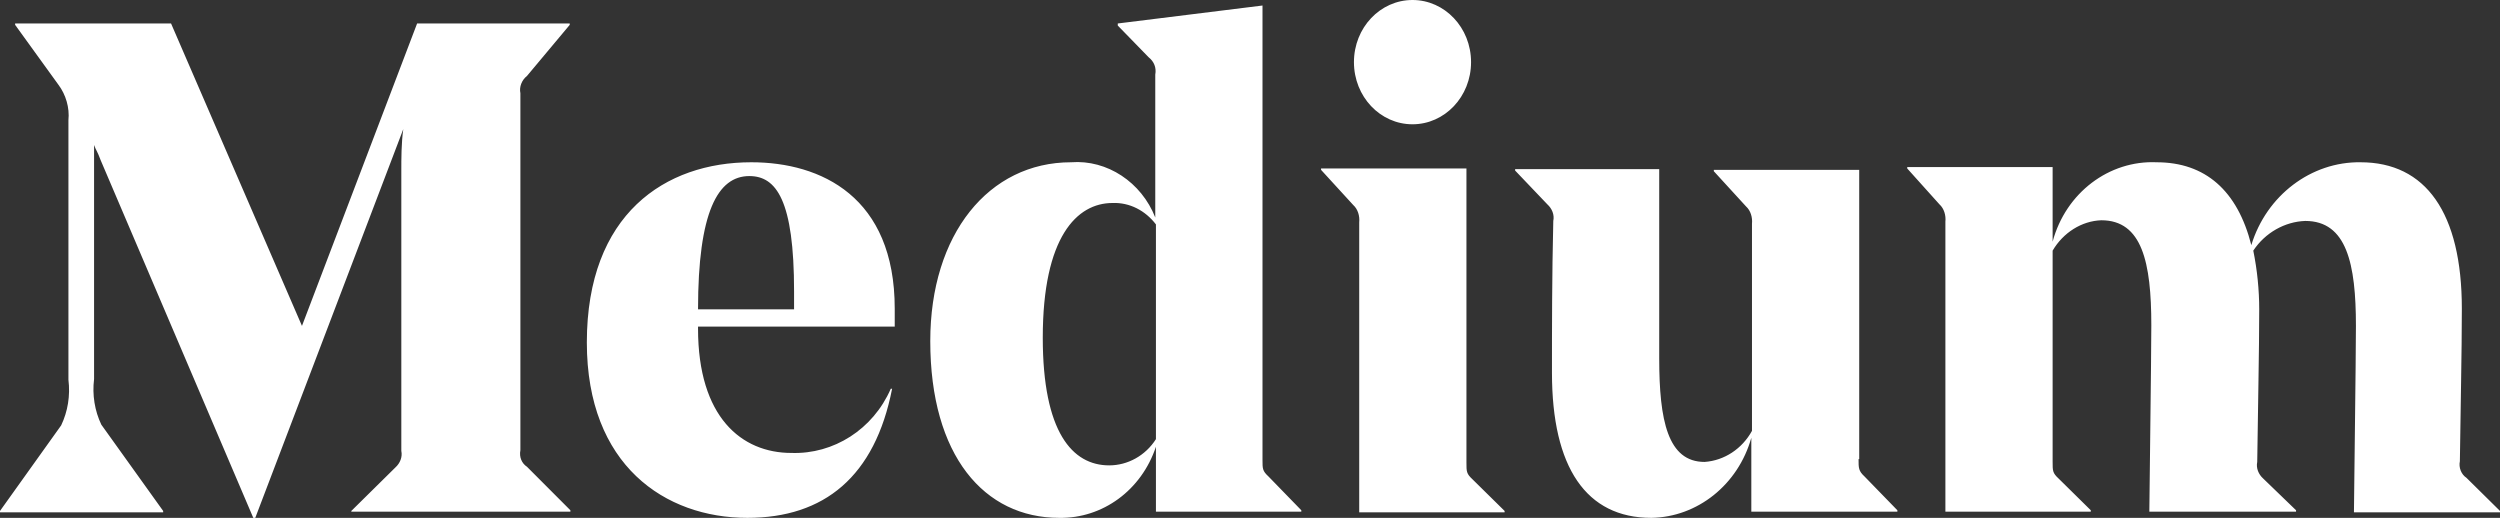 <svg width="140" height="29" viewBox="0 0 140 29" fill="none" xmlns="http://www.w3.org/2000/svg">
<rect x="0" y="0" width="140" height="29" fill="#333333" stroke="none"/>
<g clip-path="url(#clip0)">
<path d="M70.7 25.752C70.7 26.255 70.7 26.371 71.032 26.68L72.874 28.575V28.652H64.732V25.017C63.921 27.453 61.747 29.039 59.316 29C55.116 29 52.095 25.52 52.095 19.101C52.095 13.108 55.374 9.087 59.979 9.087C62.005 8.932 63.921 10.208 64.695 12.18V4.176C64.768 3.789 64.621 3.441 64.326 3.209L62.595 1.431V1.315L70.7 0.309V25.752ZM64.732 24.592V12.567C64.142 11.793 63.258 11.329 62.3 11.368C60.31 11.368 58.395 13.263 58.395 18.908C58.395 24.205 60.053 26.061 62.116 26.061C63.147 26.061 64.142 25.52 64.732 24.592ZM76.116 28.691V12.451C76.153 12.103 76.042 11.716 75.784 11.484L73.979 9.512V9.435H82.121V25.907C82.121 26.409 82.121 26.525 82.453 26.835L84.258 28.613V28.691H76.116ZM75.821 3.48C75.821 1.547 77.295 0 79.1 0C80.905 0 82.379 1.547 82.379 3.48C82.379 5.413 80.905 6.96 79.1 6.96C77.295 6.96 75.821 5.413 75.821 3.48ZM104.079 25.713C104.079 26.216 104.079 26.371 104.411 26.68L106.253 28.575V28.652H98.074V24.515C97.337 27.144 95.053 28.961 92.474 29C88.826 29 86.91 26.177 86.91 20.88C86.91 18.328 86.91 15.505 86.984 12.373C87.058 12.025 86.91 11.677 86.653 11.445L84.847 9.551V9.473H92.916C92.916 9.589 92.916 19.565 92.916 20.068C92.916 23.548 93.395 25.868 95.458 25.868C96.563 25.791 97.558 25.133 98.111 24.128V12.528C98.147 12.18 98.037 11.793 97.779 11.561L95.974 9.589V9.512H104.116V25.713H104.079ZM131.821 28.691C131.821 28.072 131.932 20.068 131.932 18.251C131.932 14.771 131.416 12.373 129.095 12.373C127.953 12.412 126.847 13.031 126.184 14.036C126.405 15.119 126.516 16.24 126.516 17.323C126.516 19.72 126.442 22.813 126.405 25.868C126.332 26.216 126.479 26.564 126.737 26.796L128.579 28.575V28.652H120.363C120.363 28.072 120.474 20.029 120.474 18.212C120.474 14.693 119.958 12.335 117.674 12.335C116.568 12.373 115.537 13.031 114.947 14.036V25.868C114.947 26.371 114.947 26.487 115.279 26.796L117.084 28.575V28.652H108.942V12.412C108.979 12.064 108.868 11.677 108.611 11.445L106.805 9.435V9.357H114.947V13.533C115.684 10.788 118.116 8.971 120.768 9.087C123.495 9.087 125.3 10.672 126.074 13.727C126.921 10.943 129.426 9.048 132.189 9.087C135.837 9.087 137.863 11.909 137.863 17.284C137.863 19.836 137.789 22.775 137.753 25.829C137.679 26.177 137.826 26.564 138.121 26.757L140 28.613V28.691H131.821ZM29.511 26.139L31.942 28.575V28.652H19.674V28.613L22.142 26.177C22.4 25.945 22.547 25.597 22.474 25.249V9.551C22.474 8.893 22.474 8.004 22.584 7.231L14.295 29H14.184L5.637 8.971C5.453 8.468 5.379 8.429 5.268 8.12V21.228C5.158 22.117 5.305 23.007 5.674 23.78L9.137 28.613V28.691H0V28.613L3.426 23.819C3.795 23.045 3.942 22.156 3.832 21.267V6.728C3.905 6.032 3.684 5.297 3.279 4.756L0.847 1.392V1.315H9.579L16.91 18.251L23.358 1.315H31.905V1.392L29.511 4.253C29.216 4.485 29.068 4.872 29.142 5.22V25.211C29.068 25.597 29.216 25.945 29.511 26.139ZM39.09 18.328V18.405C39.09 23.355 41.521 25.365 44.321 25.365C46.679 25.443 48.889 24.051 49.884 21.769H49.958C49 26.68 46.163 29 41.853 29C37.247 29 32.863 26.061 32.863 19.179C32.863 11.987 37.247 9.087 42.074 9.087C45.979 9.087 50.105 11.02 50.105 17.284C50.105 17.4 50.105 17.825 50.105 18.289H39.09V18.328ZM39.09 17.323H44.468C44.468 16.82 44.468 16.472 44.468 16.317C44.468 11.213 43.474 9.86 41.963 9.86C40.195 9.86 39.09 11.871 39.09 17.323Z" fill="white"/>
</g>
<defs>
<clipPath id="clip0">
<rect width="140" height="29" fill="white"/>
</clipPath>
</defs>
</svg>
